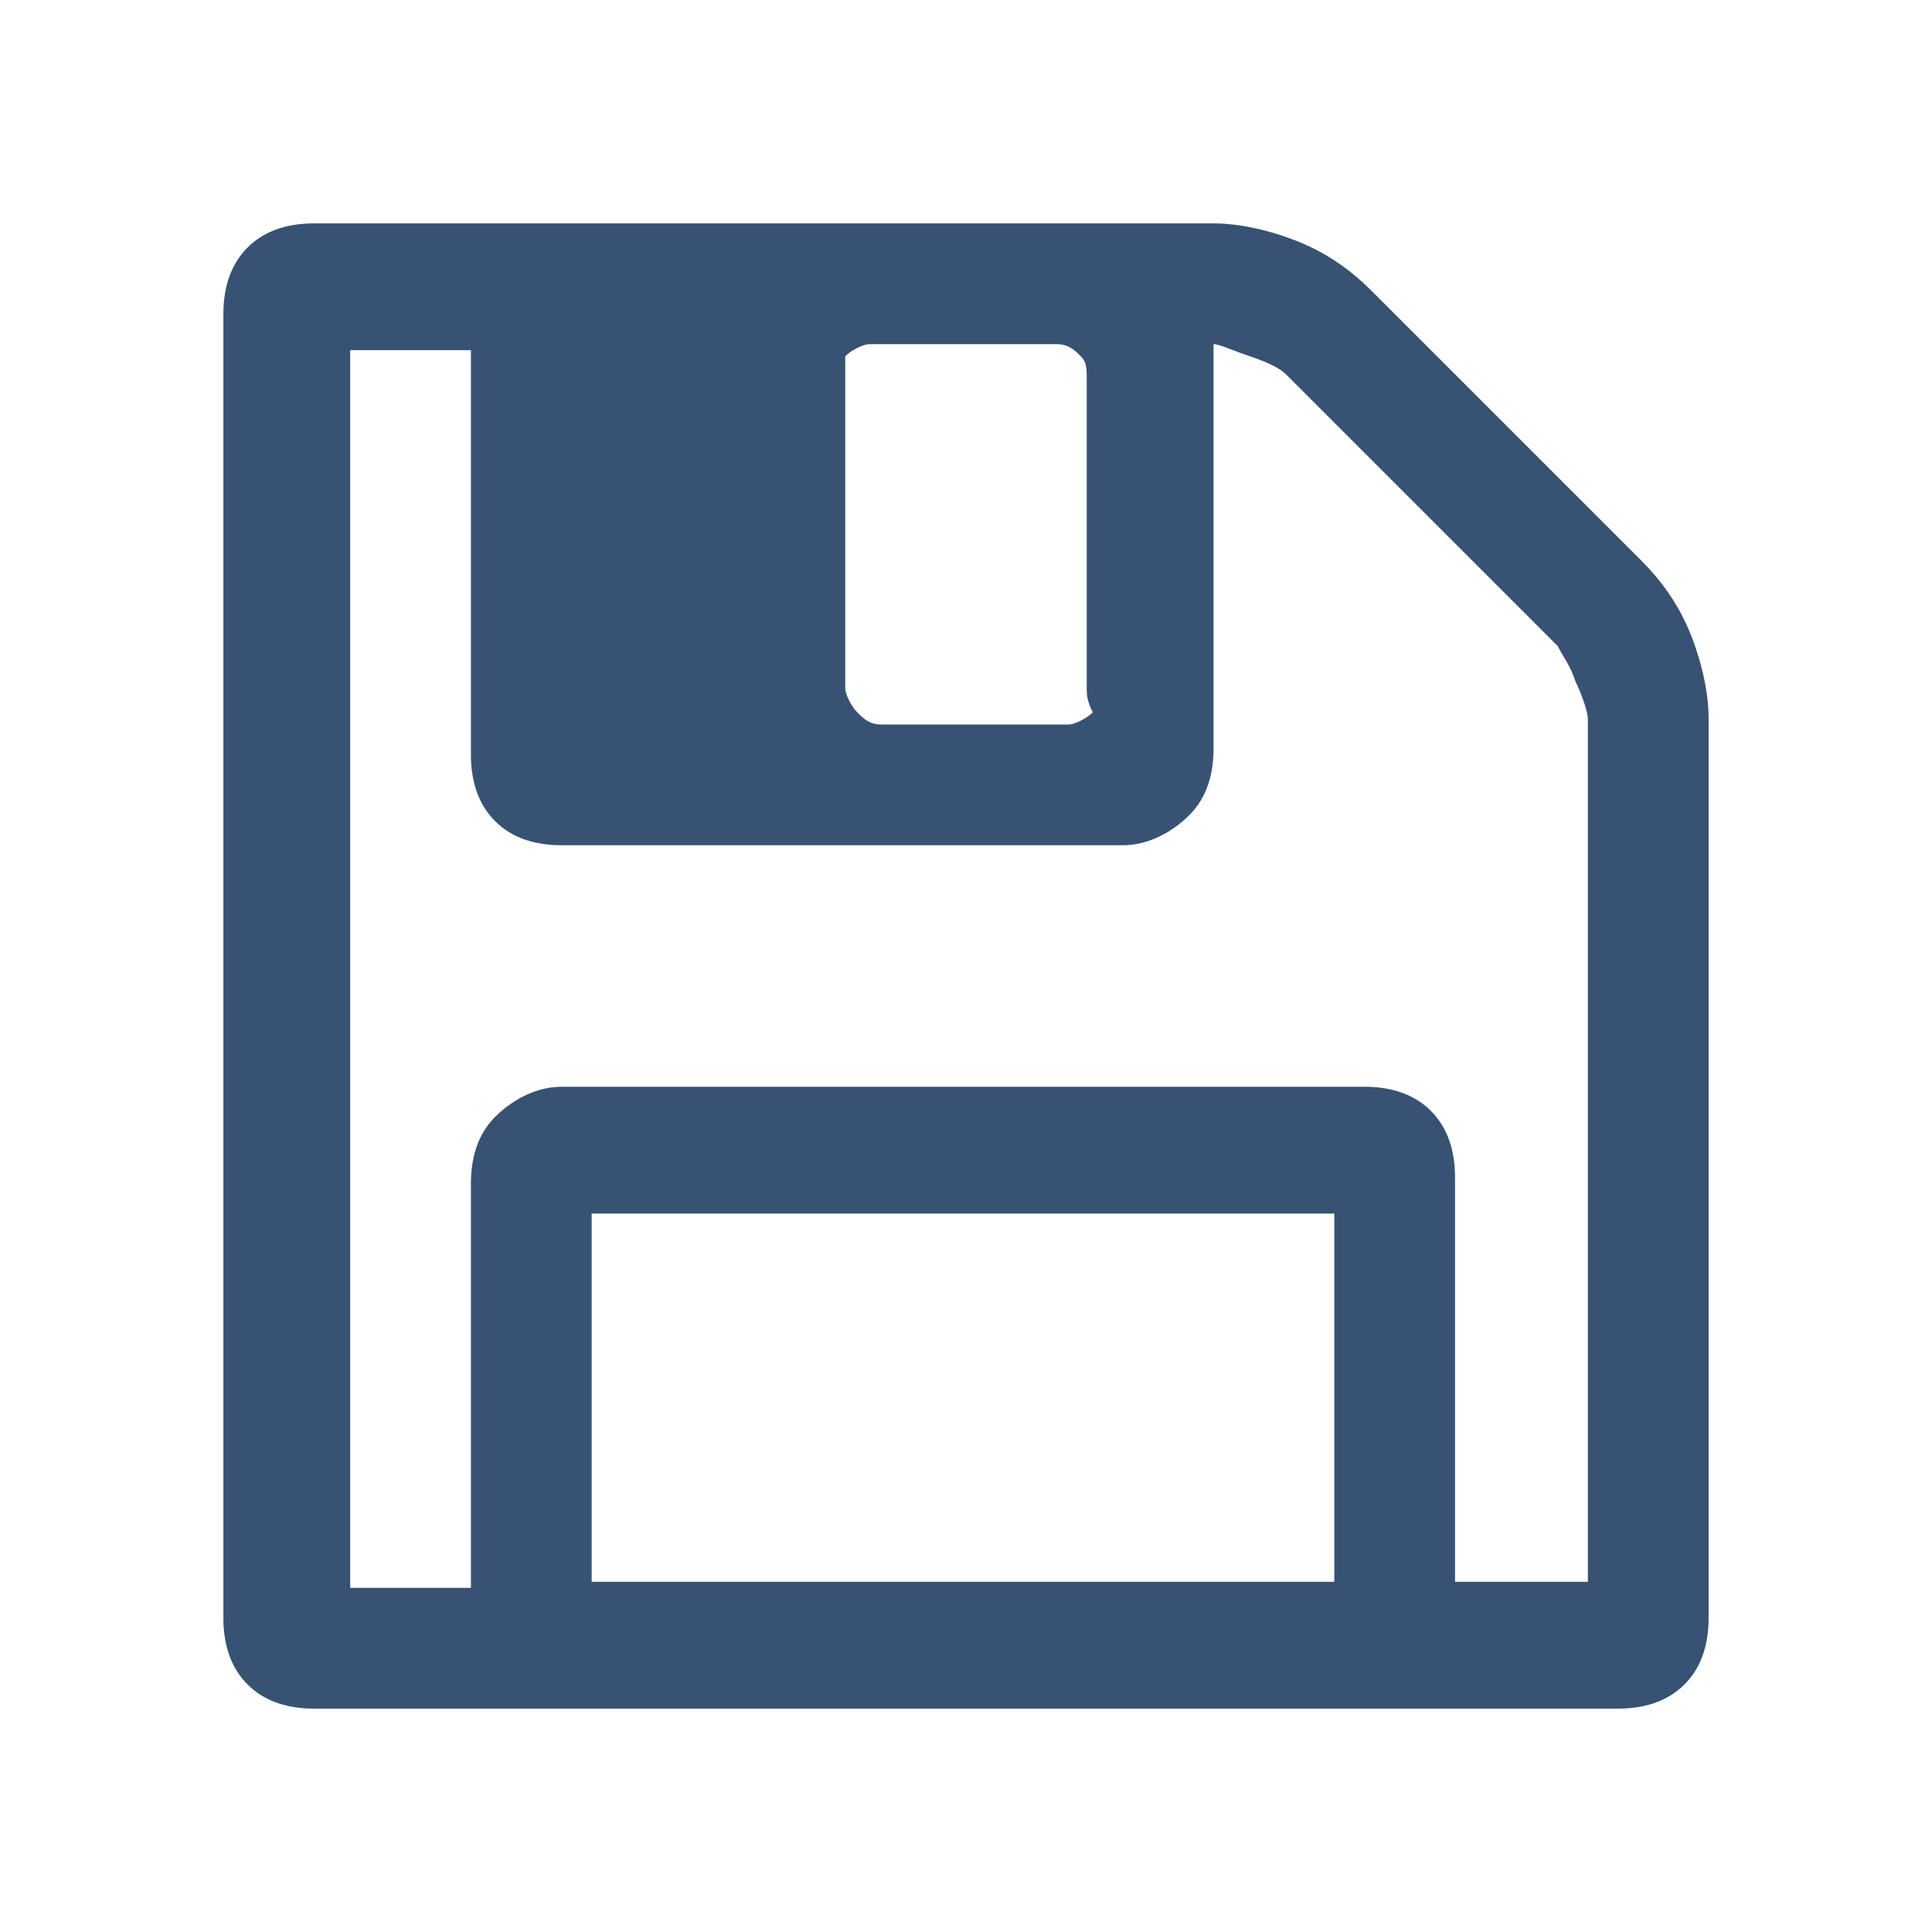 <svg xmlns="http://www.w3.org/2000/svg" viewBox="0 0 32 32">
  <path fill="#375273" d="M28.3 11.9v14.9c0 .4-.1.8-.4 1.1-.3.3-.7.4-1.1.4H5.2c-.4 0-.8-.1-1.1-.4-.3-.3-.4-.7-.4-1.1V5.2c0-.4.1-.8.4-1.1.3-.3.7-.4 1.1-.4h14.9c.4 0 .9.1 1.4.3.5.2.9.5 1.2.8l4.5 4.5c.3.3.6.7.8 1.2.2.5.3 1 .3 1.4zm-4.1 14.3h2.1V11.9c0-.1-.1-.4-.2-.6-.1-.3-.2-.4-.3-.6l-4.5-4.5c-.1-.1-.3-.2-.6-.3-.3-.1-.5-.2-.6-.2v6.7c0 .4-.1.8-.4 1.1-.3.3-.7.5-1.1.5H9.3c-.4 0-.8-.1-1.1-.4-.3-.3-.4-.7-.4-1.1V5.8h-2v20.5h2v-6.7c0-.4.1-.8.4-1.1.3-.3.7-.5 1.1-.5h13.3c.4 0 .8.1 1.1.4.3.3.4.7.4 1.1v6.7zm-14.4 0h12.3v-6.1H9.8v6.1zM18 11.4V6.3c0-.2 0-.3-.1-.4-.1-.1-.2-.2-.4-.2h-3.1c-.1 0-.3.1-.4.2v5.5c0 .1.1.3.2.4.1.1.2.2.4.2h3.1c.1 0 .3-.1.4-.2-.1-.2-.1-.3-.1-.4z"/>
</svg>
